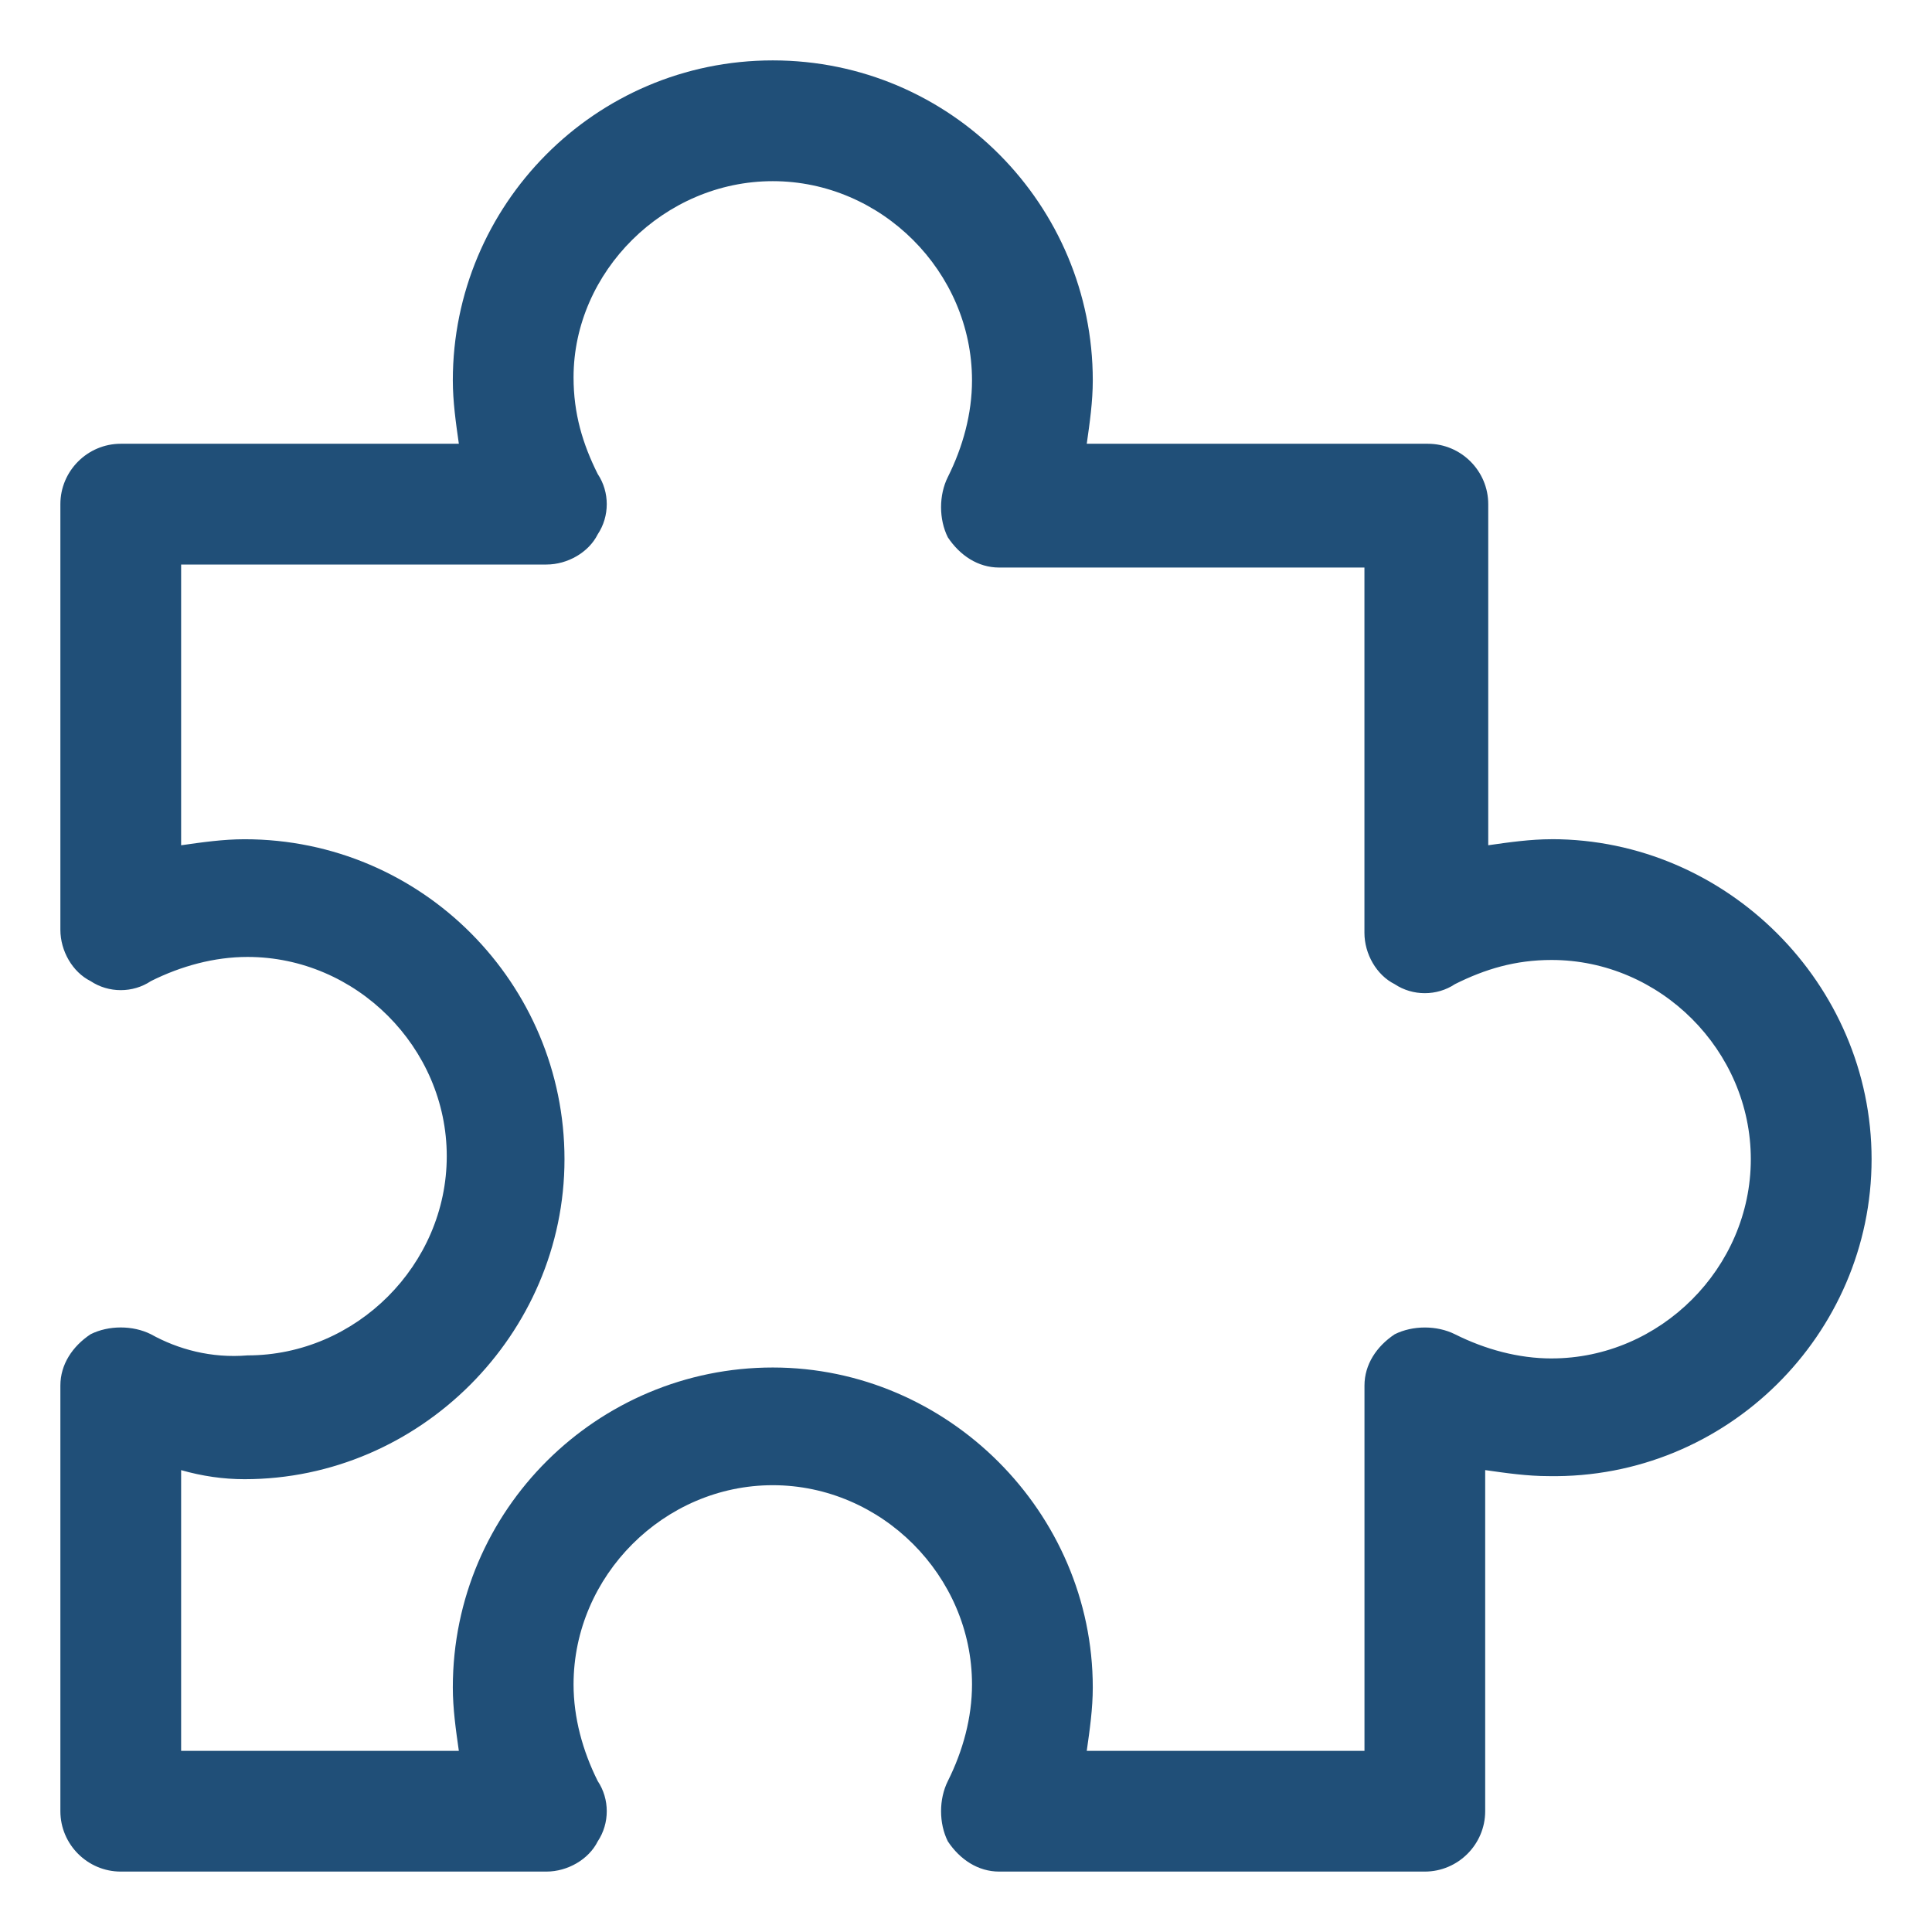<?xml version="1.0" encoding="UTF-8"?>
<svg width="100pt" height="100pt" version="1.1" viewBox="0 0 100 100" xmlns="http://www.w3.org/2000/svg">
 <path d="m80.312 43.438c-1.094 0-2.188 0.156-3.281 0.312v-17.656c0-1.719-1.406-3.125-3.125-3.125h-17.656c0.156-1.094 0.312-2.188 0.312-3.281 0-9.062-7.344-16.562-16.562-16.562s-16.562 7.5-16.562 16.562c0 1.094 0.156 2.188 0.312 3.281h-17.5c-1.719 0-3.125 1.406-3.125 3.125v22.031c0 1.094 0.625 2.188 1.562 2.656 0.938 0.625 2.188 0.625 3.125 0 1.562-0.781 3.281-1.25 5-1.25 5.625 0 10.312 4.688 10.312 10.312s-4.688 10.312-10.312 10.312c-1.875 0.156-3.594-0.312-5-1.094-0.938-0.469-2.188-0.469-3.125 0-0.938 0.625-1.562 1.562-1.562 2.656v22.031c0 1.719 1.406 3.125 3.125 3.125h22.031c1.094 0 2.188-0.625 2.656-1.562 0.625-0.938 0.625-2.188 0-3.125-0.781-1.562-1.25-3.281-1.25-5 0-5.625 4.688-10.312 10.312-10.312s10.312 4.688 10.312 10.312c0 1.719-0.469 3.438-1.25 5-0.469 0.938-0.469 2.188 0 3.125 0.625 0.938 1.562 1.562 2.656 1.562h22.031c1.719 0 3.125-1.406 3.125-3.125v-17.656c1.094 0.156 2.188 0.312 3.281 0.312 9.219 0.156 16.719-7.344 16.719-16.406s-7.5-16.562-16.562-16.562zm0 26.875c-1.719 0-3.438-0.469-5-1.25-0.938-0.469-2.188-0.469-3.125 0-0.938 0.625-1.562 1.562-1.562 2.656v18.906h-14.375c0.156-1.094 0.312-2.188 0.312-3.281 0-9.062-7.5-16.562-16.562-16.562s-16.562 7.344-16.562 16.562c0 1.094 0.156 2.188 0.312 3.281h-14.375v-14.531c1.094 0.312 2.188 0.469 3.281 0.469 9.062 0 16.562-7.5 16.562-16.562s-7.344-16.562-16.562-16.562c-1.094 0-2.188 0.156-3.281 0.312v-14.531h18.906c1.094 0 2.188-0.625 2.656-1.562 0.625-0.938 0.625-2.188 0-3.125-0.781-1.562-1.25-3.125-1.25-5 0-5.469 4.688-10.156 10.312-10.156s10.312 4.688 10.312 10.312c0 1.719-0.469 3.438-1.25 5-0.469 0.938-0.469 2.188 0 3.125 0.625 0.938 1.562 1.562 2.656 1.562h18.906v18.906c0 1.094 0.625 2.188 1.562 2.656 0.938 0.625 2.188 0.625 3.125 0 1.562-0.781 3.125-1.25 5-1.25 5.625 0 10.312 4.688 10.312 10.312s-4.688 10.312-10.312 10.312z" fill="#204f78"/>
</svg>
